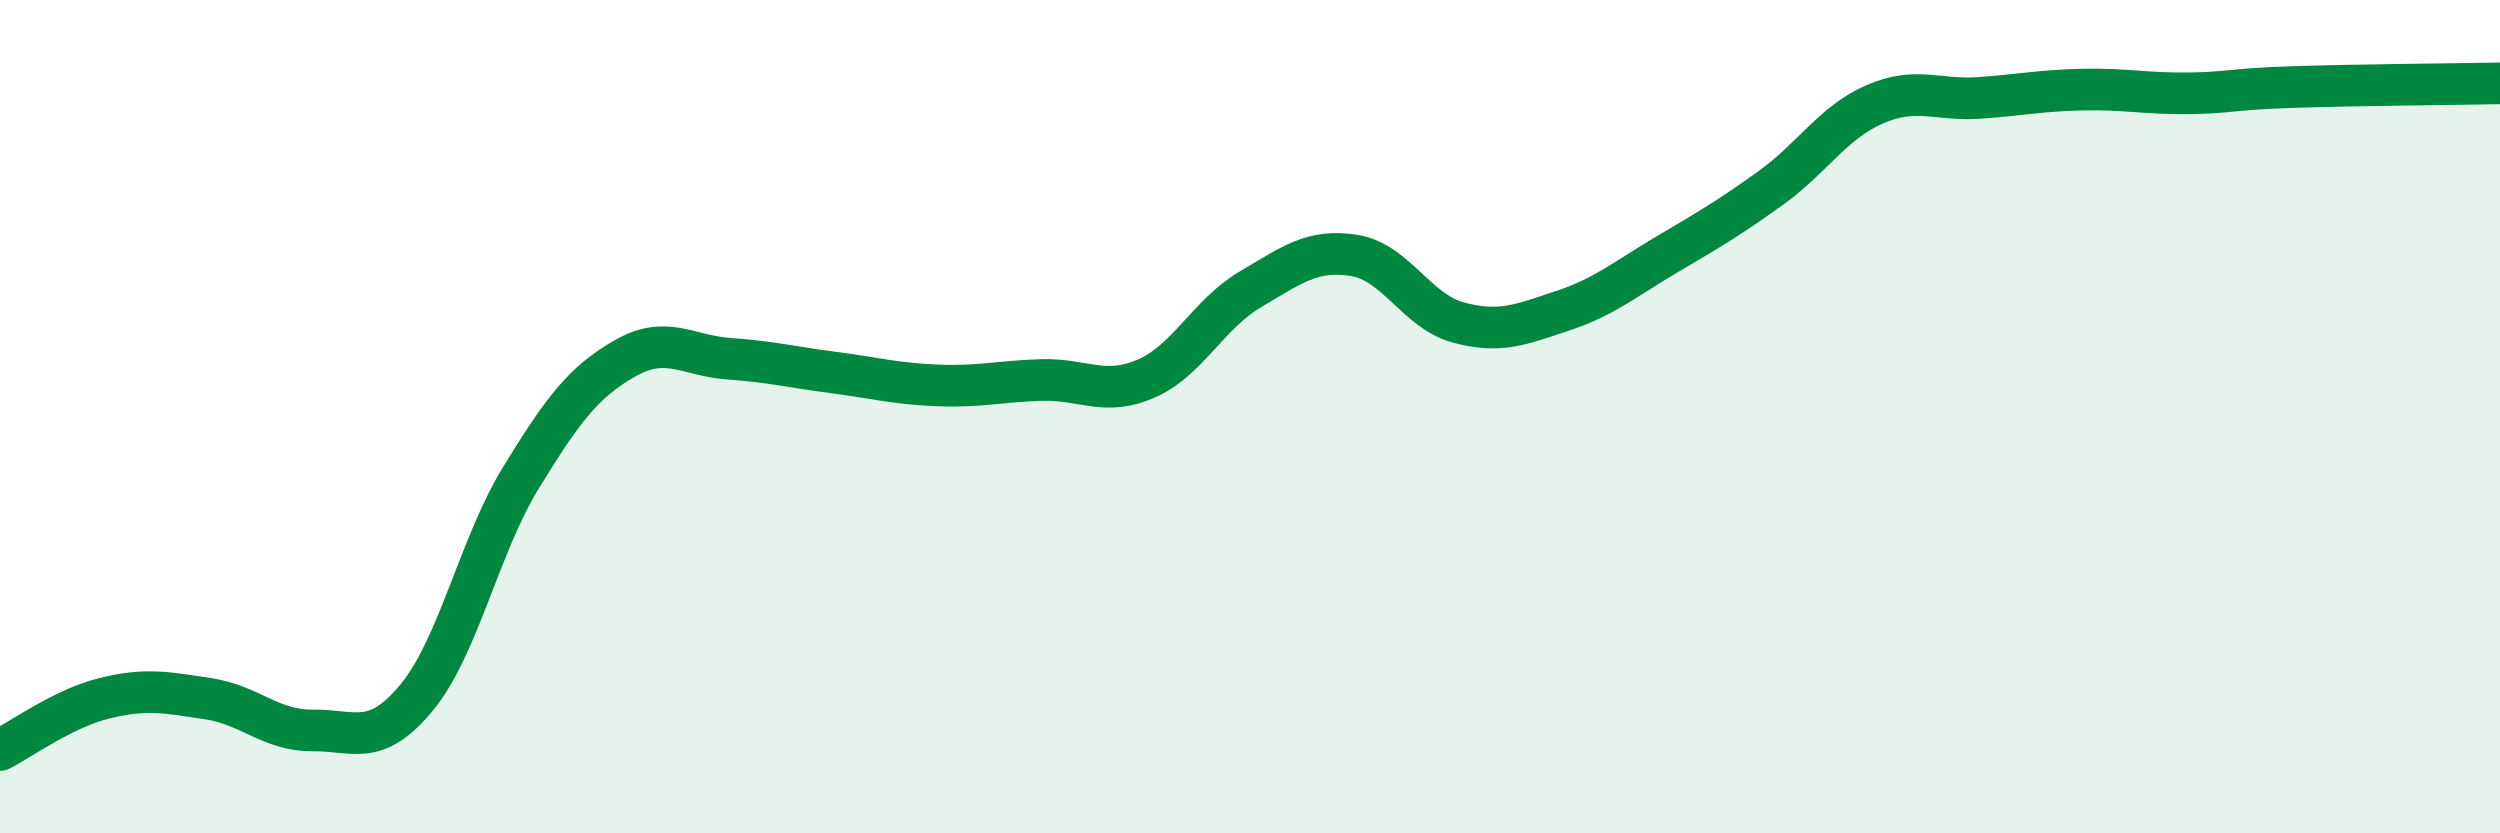 
    <svg width="60" height="20" viewBox="0 0 60 20" xmlns="http://www.w3.org/2000/svg">
      <path
        d="M 0,18 C 0.5,17.75 1.5,17.01 2.5,16.76 C 3.5,16.51 4,16.62 5,16.77 C 6,16.92 6.5,17.54 7.5,17.53 C 8.5,17.52 9,17.95 10,16.74 C 11,15.53 11.5,13.1 12.5,11.47 C 13.5,9.84 14,9.17 15,8.6 C 16,8.03 16.5,8.54 17.5,8.61 C 18.5,8.68 19,8.81 20,8.94 C 21,9.07 21.5,9.21 22.5,9.25 C 23.5,9.29 24,9.15 25,9.12 C 26,9.09 26.5,9.52 27.5,9.09 C 28.5,8.66 29,7.54 30,6.95 C 31,6.36 31.5,5.97 32.5,6.13 C 33.5,6.29 34,7.47 35,7.74 C 36,8.01 36.5,7.79 37.5,7.46 C 38.5,7.13 39,6.7 40,6.11 C 41,5.52 41.5,5.23 42.5,4.51 C 43.5,3.79 44,2.93 45,2.5 C 46,2.07 46.5,2.42 47.5,2.35 C 48.5,2.28 49,2.17 50,2.15 C 51,2.13 51.5,2.25 52.5,2.24 C 53.5,2.23 53.5,2.14 55,2.09 C 56.5,2.04 59,2.02 60,2L60 20L0 20Z"
        fill="#008740"
        opacity="0.1"
        stroke-linecap="round"
        stroke-linejoin="round"
      />
      <path
        d="M 0,18 C 0.5,17.75 1.5,17.01 2.5,16.76 C 3.5,16.51 4,16.62 5,16.77 C 6,16.92 6.5,17.54 7.5,17.53 C 8.5,17.52 9,17.95 10,16.74 C 11,15.53 11.5,13.1 12.5,11.47 C 13.5,9.84 14,9.17 15,8.6 C 16,8.03 16.5,8.54 17.5,8.61 C 18.5,8.68 19,8.81 20,8.94 C 21,9.07 21.5,9.21 22.5,9.25 C 23.5,9.29 24,9.15 25,9.12 C 26,9.09 26.5,9.52 27.5,9.09 C 28.5,8.66 29,7.54 30,6.95 C 31,6.36 31.5,5.97 32.5,6.13 C 33.5,6.29 34,7.47 35,7.74 C 36,8.01 36.5,7.79 37.5,7.46 C 38.5,7.13 39,6.7 40,6.11 C 41,5.52 41.5,5.23 42.5,4.51 C 43.5,3.79 44,2.93 45,2.5 C 46,2.07 46.5,2.42 47.5,2.35 C 48.5,2.28 49,2.17 50,2.15 C 51,2.13 51.5,2.25 52.5,2.24 C 53.5,2.23 53.5,2.14 55,2.09 C 56.5,2.04 59,2.02 60,2"
        stroke="#008740"
        stroke-width="1"
        fill="none"
        stroke-linecap="round"
        stroke-linejoin="round"
      />
    </svg>
  
